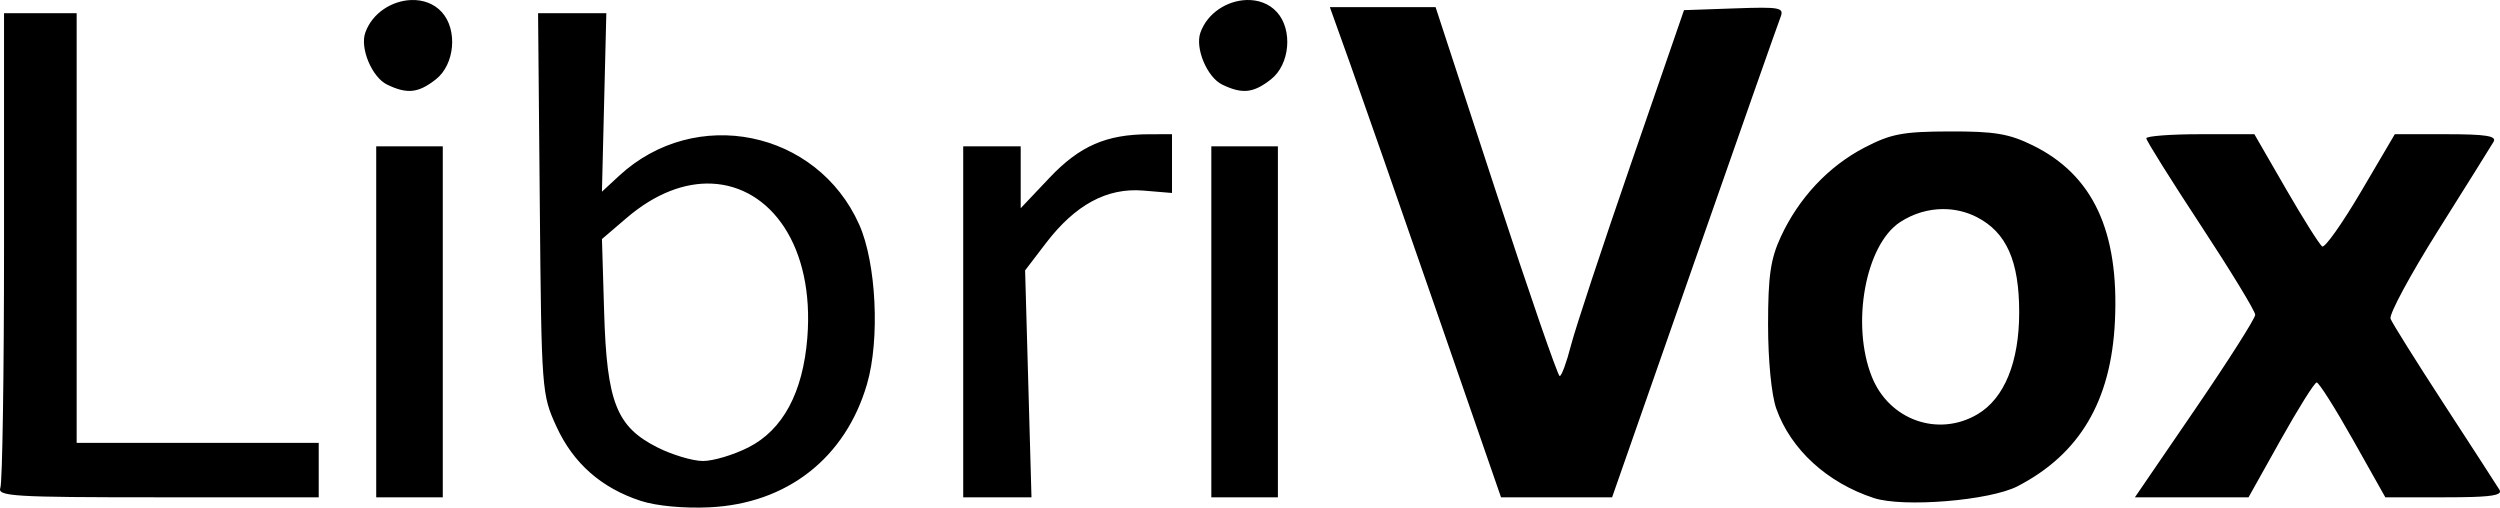 <?xml version="1.0" encoding="UTF-8" standalone="no"?>
<svg
   xmlns:dc="http://purl.org/dc/elements/1.1/"
   xmlns:cc="http://creativecommons.org/ns#"
   xmlns:rdf="http://www.w3.org/1999/02/22-rdf-syntax-ns#"
   xmlns:svg="http://www.w3.org/2000/svg"
   xmlns="http://www.w3.org/2000/svg"
   version="1.0"
   height="83.882"
   width="413.117"
   id="svg2440">
  <title
     id="title4135">LibriVox</title>
  <defs
     id="defs2443" />
  <g
     transform="translate(-0.5,-0.5)"
     style="display:inline"
     id="g4150">
    <path
       id="path4152"
       d="m 68.475,0.504 c -3.154,0.1 -6.446,2.102 -7.613,5.396 -0.91,2.57 1.111,7.375 3.609,8.582 3.32,1.604 5.165,1.402 8.062,-0.877 3.122,-2.456 3.626,-8.173 0.979,-11.098 C 72.209,1.068 70.367,0.444 68.475,0.504 Z m 138,0 c -3.154,0.1 -6.446,2.102 -7.613,5.396 -0.91,2.57 1.111,7.375 3.609,8.582 3.32,1.604 5.165,1.402 8.062,-0.877 3.122,-2.456 3.626,-8.173 0.979,-11.098 -1.303,-1.44 -3.145,-2.064 -5.037,-2.004 z m 13.779,1.174 3.314,9.25 c 1.822,5.088 8.186,23.312 14.143,40.5 l 10.83,31.25 9.178,0 9.176,0 13.553,-38.75 c 7.454,-21.312 13.871,-39.555 14.26,-40.541 0.651,-1.649 0.044,-1.769 -7.611,-1.5 l -8.32,0.291 -8.688,25.16 c -4.779,13.838 -9.277,27.45 -9.994,30.25 -0.718,2.8 -1.557,5.076 -1.865,5.057 -0.309,-0.019 -5.049,-13.744 -10.533,-30.5 l -9.971,-30.467 -8.736,0 -8.734,0 z m -219.086,1 0,38.42 c 0,21.13 -0.274,39.13 -0.607,40 -0.544,1.418 2.149,1.58 26,1.58 l 26.607,0 0,-4.5 0,-4.5 -20,0 -20,0 0,-35.5 0,-35.5 -6,0 -6,0 z m 88.248,0 0.283,31.461 c 0.28,31.045 0.317,31.529 2.756,36.855 2.771,6.052 7.421,10.151 13.934,12.275 2.566,0.837 7.105,1.263 11.344,1.064 12.831,-0.601 22.49,-8.16 26.043,-20.381 2.148,-7.39 1.528,-20.021 -1.295,-26.344 -6.972,-15.614 -27.079,-19.703 -39.664,-8.066 l -2.85,2.635 0.363,-14.75 0.365,-14.75 -5.639,0 -5.641,0 z M 322.668,22.219 c -7.756,0.025 -9.703,0.395 -14.09,2.68 -5.938,3.093 -10.841,8.324 -13.805,14.729 -1.697,3.668 -2.105,6.491 -2.105,14.551 0,5.864 0.56,11.587 1.355,13.836 2.384,6.743 8.401,12.258 16.137,14.787 4.865,1.59 19.159,0.417 23.73,-1.949 10.289,-5.325 15.466,-14.094 16.096,-27.258 0.712,-14.893 -3.626,-24.185 -13.568,-29.07 -3.93,-1.931 -6.305,-2.329 -13.75,-2.305 z m -128.5,0.459 -3.75,0.006 c -7.11,0.011 -11.51,1.931 -16.5,7.203 l -4.75,5.02 0,-5.113 0,-5.115 -4.75,0 -4.75,0 0,29 0,29 5.641,0 5.641,0 -0.527,-18.75 -0.527,-18.75 3.432,-4.494 c 4.859,-6.361 10.102,-9.192 16.092,-8.693 l 4.75,0.395 0,-4.854 0,-4.854 z m 169.93,0 c -4.912,0 -8.93,0.306 -8.93,0.68 0,0.374 4.05,6.843 9,14.375 4.95,7.532 9,14.184 9,14.783 0,0.599 -4.474,7.632 -9.941,15.627 l -9.941,14.535 9.389,0 9.389,0 5.303,-9.477 c 2.916,-5.213 5.597,-9.488 5.957,-9.5 0.361,-0.012 3.061,4.252 6,9.477 l 5.346,9.5 9.809,0 c 1.897,5e-5 3.447,-0.017 4.697,-0.059 3.749,-0.125 4.791,-0.466 4.348,-1.191 -0.42,-0.688 -4.53,-7.033 -9.131,-14.102 -4.601,-7.069 -8.589,-13.438 -8.863,-14.152 -0.274,-0.715 3.281,-7.305 7.898,-14.646 4.618,-7.341 8.724,-13.912 9.127,-14.6 0.562,-0.96 -1.248,-1.25 -7.793,-1.25 l -8.527,0 -5.6,9.518 c -3.081,5.234 -5.957,9.296 -6.393,9.027 -0.435,-0.269 -3.136,-4.55 -6.002,-9.516 l -5.211,-9.029 -8.93,0 z m -301.43,2 0,29 0,29 5.5,0 5.5,0 0,-29 0,-29 -5.5,0 -5.5,0 z m 138,0 0,29 0,29 5.5,0 5.5,0 0,-29 0,-29 -5.5,0 -5.5,0 z M 118.125,30.844 c 9.674,0.429 17.001,10.302 15.781,25.496 -0.726,9.043 -4.038,15.201 -9.729,18.088 -2.439,1.238 -5.818,2.25 -7.51,2.25 -1.692,0 -5.085,-1.012 -7.539,-2.25 -6.761,-3.409 -8.352,-7.449 -8.797,-22.338 l -0.361,-12.088 4.092,-3.5 c 4.784,-4.095 9.665,-5.853 14.062,-5.658 z m 203.492,4.207 c 1.916,9e-5 3.818,0.44 5.551,1.33 4.894,2.514 6.996,7.241 6.998,15.732 0.002,8.214 -2.453,14.222 -6.881,16.838 -6.497,3.838 -14.605,0.966 -17.467,-6.186 -3.466,-8.662 -1.069,-21.801 4.66,-25.555 2.187,-1.433 4.675,-2.16 7.139,-2.16 z"
       style="fill:#000000;stroke:none;stroke-opacity:1" />
  </g>
</svg>

